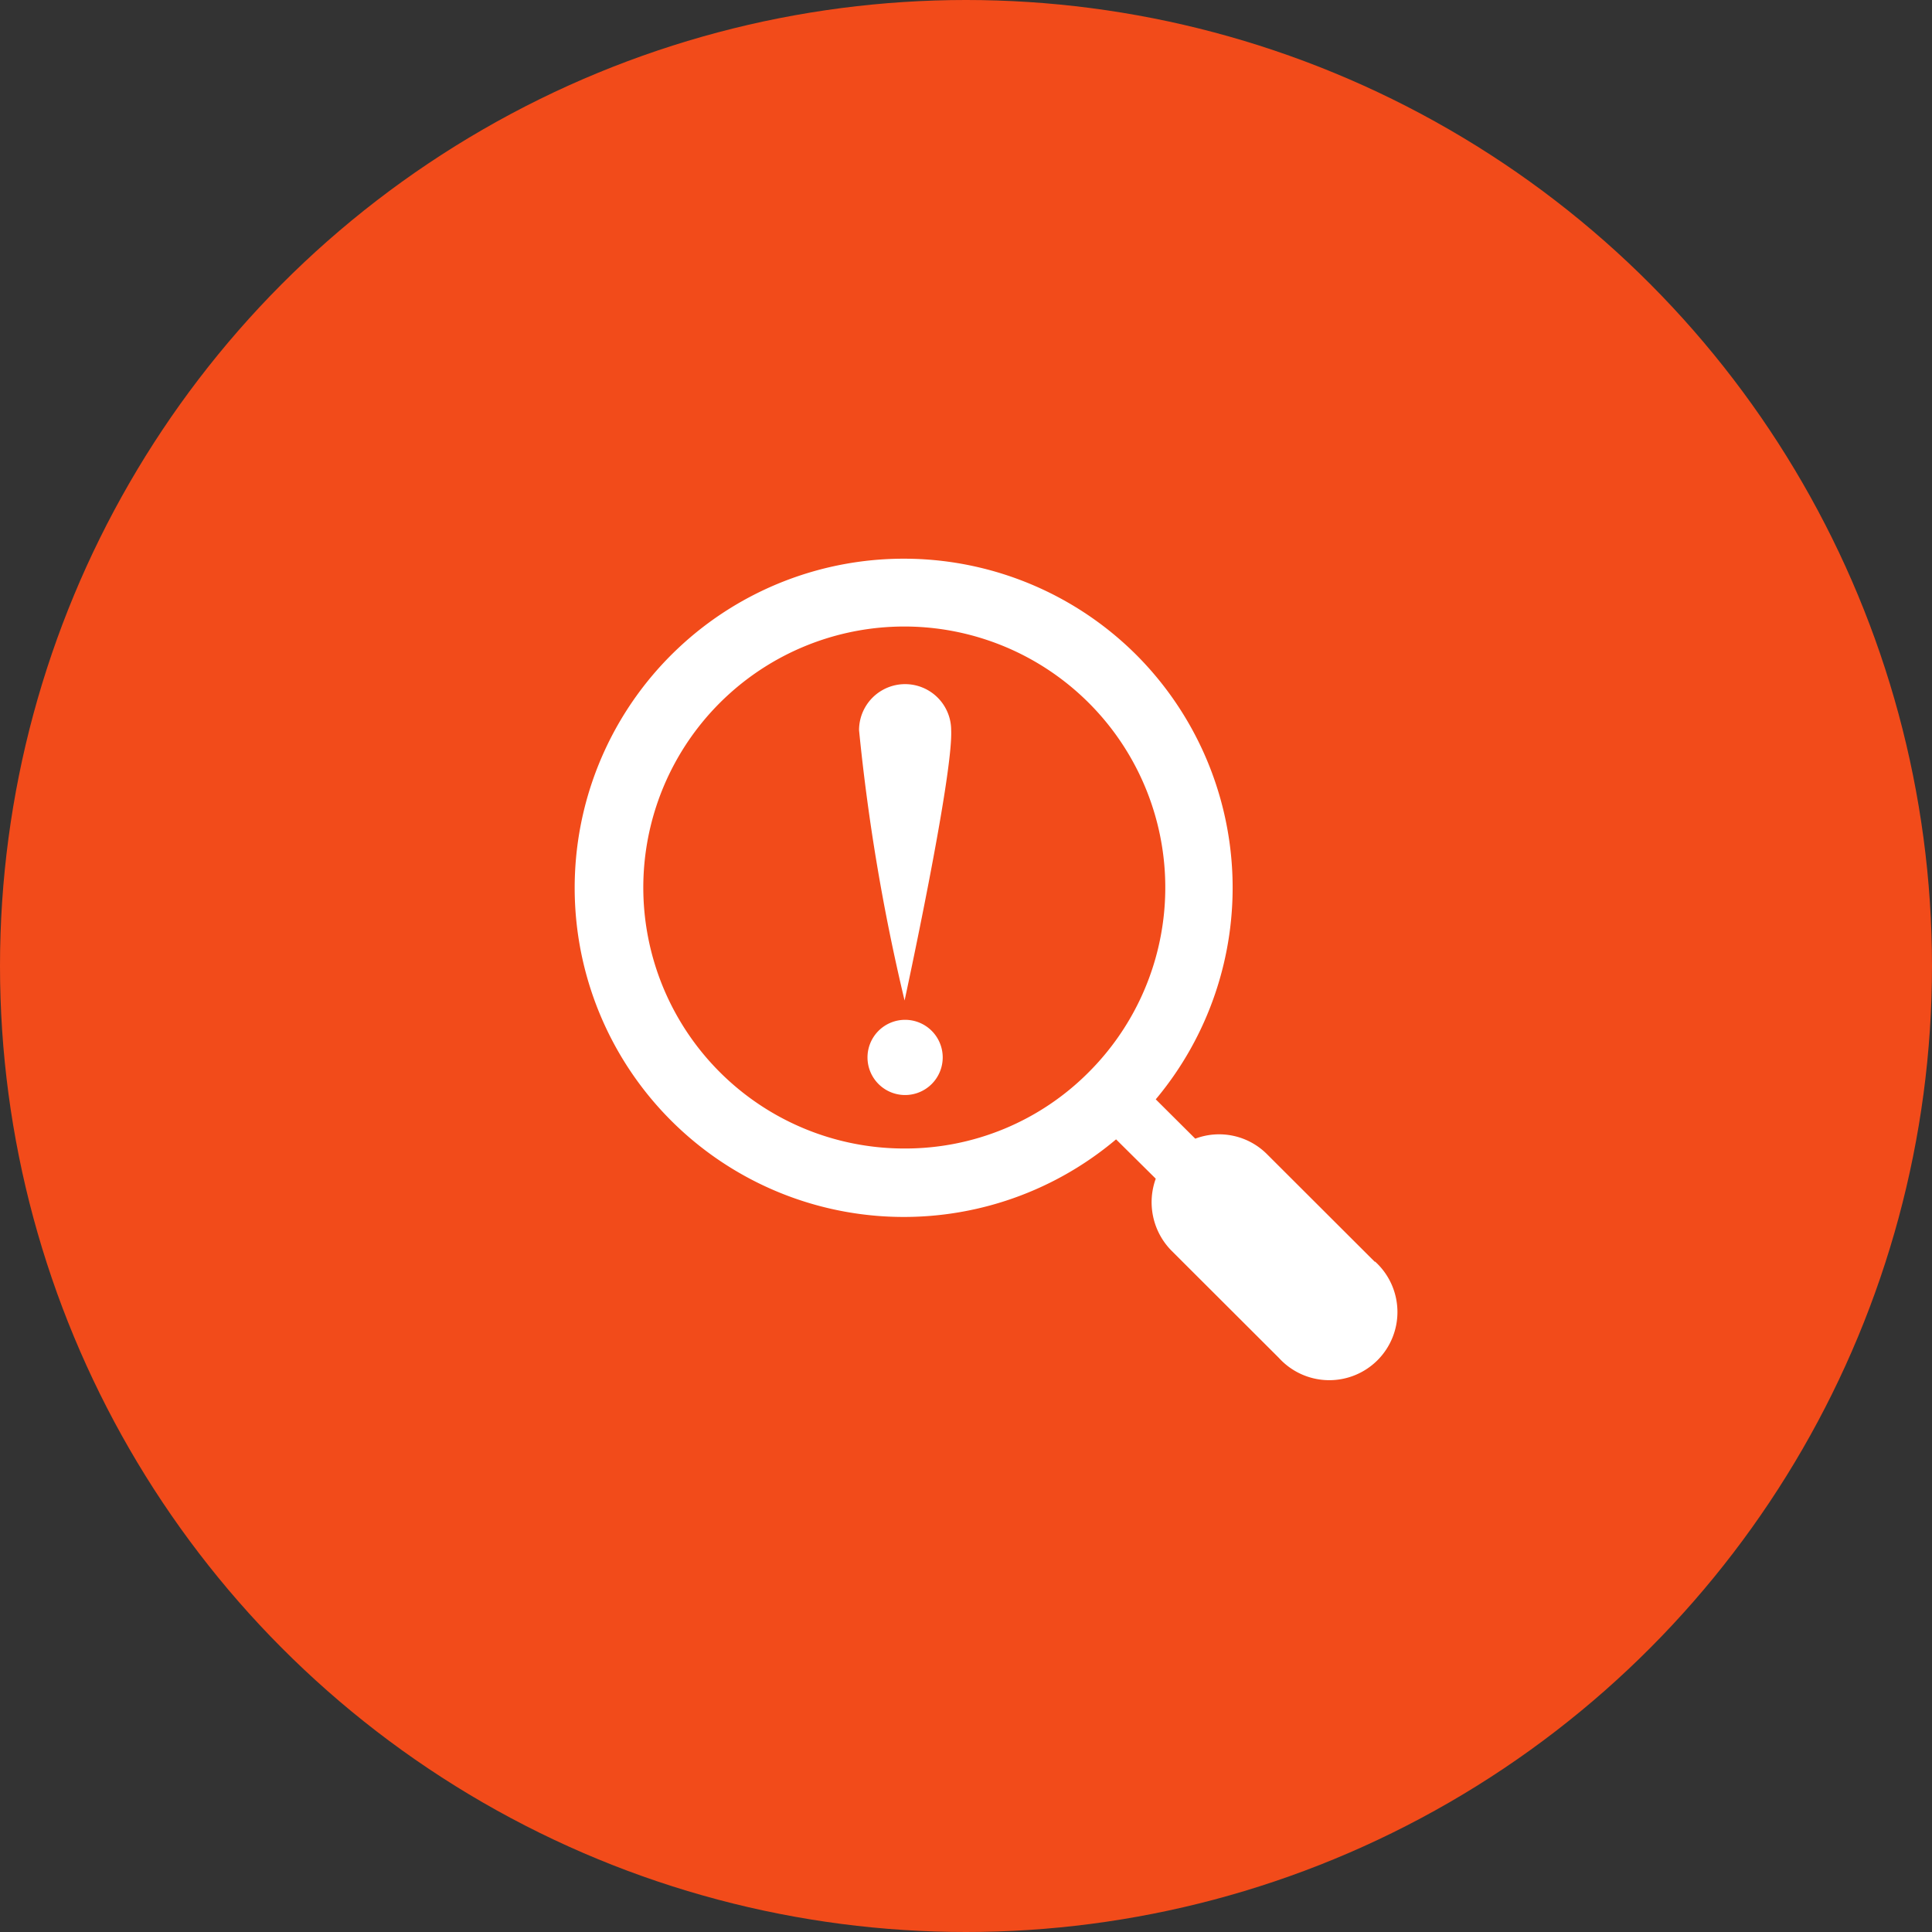 <svg id="レイヤー_1" data-name="レイヤー 1" xmlns="http://www.w3.org/2000/svg" viewBox="0 0 112 112"><rect x="0" y="0" width="112" height="112" fill="#333333" stroke="none"/><defs><style>.cls-1{fill:#f24b1a;}.cls-2{fill:#fff;}</style></defs><circle class="cls-1" cx="56" cy="56" r="56"/><path class="cls-2" d="M79.69,73.14l-6.24-6.23a3.92,3.92,0,0,0-4.16-.9L67,63.73A19.11,19.11,0,0,0,65.91,38h0A19.08,19.08,0,1,0,64.7,66.05L67,68.33a4,4,0,0,0,.9,4.16l6.24,6.23a3.95,3.95,0,1,0,5.58-5.58ZM52.42,66.58a15.13,15.13,0,1,1,10.7-4.43A15,15,0,0,1,52.42,66.58Z"/><path class="cls-2" d="M52.46,63.48a2.18,2.18,0,1,0-2.17-2.17A2.18,2.18,0,0,0,52.46,63.48Z"/><path class="cls-2" d="M55.14,42.33a2.67,2.67,0,0,0-5.34,0A116.88,116.88,0,0,0,52.44,58S55.26,45,55.14,42.33Z"/></svg>